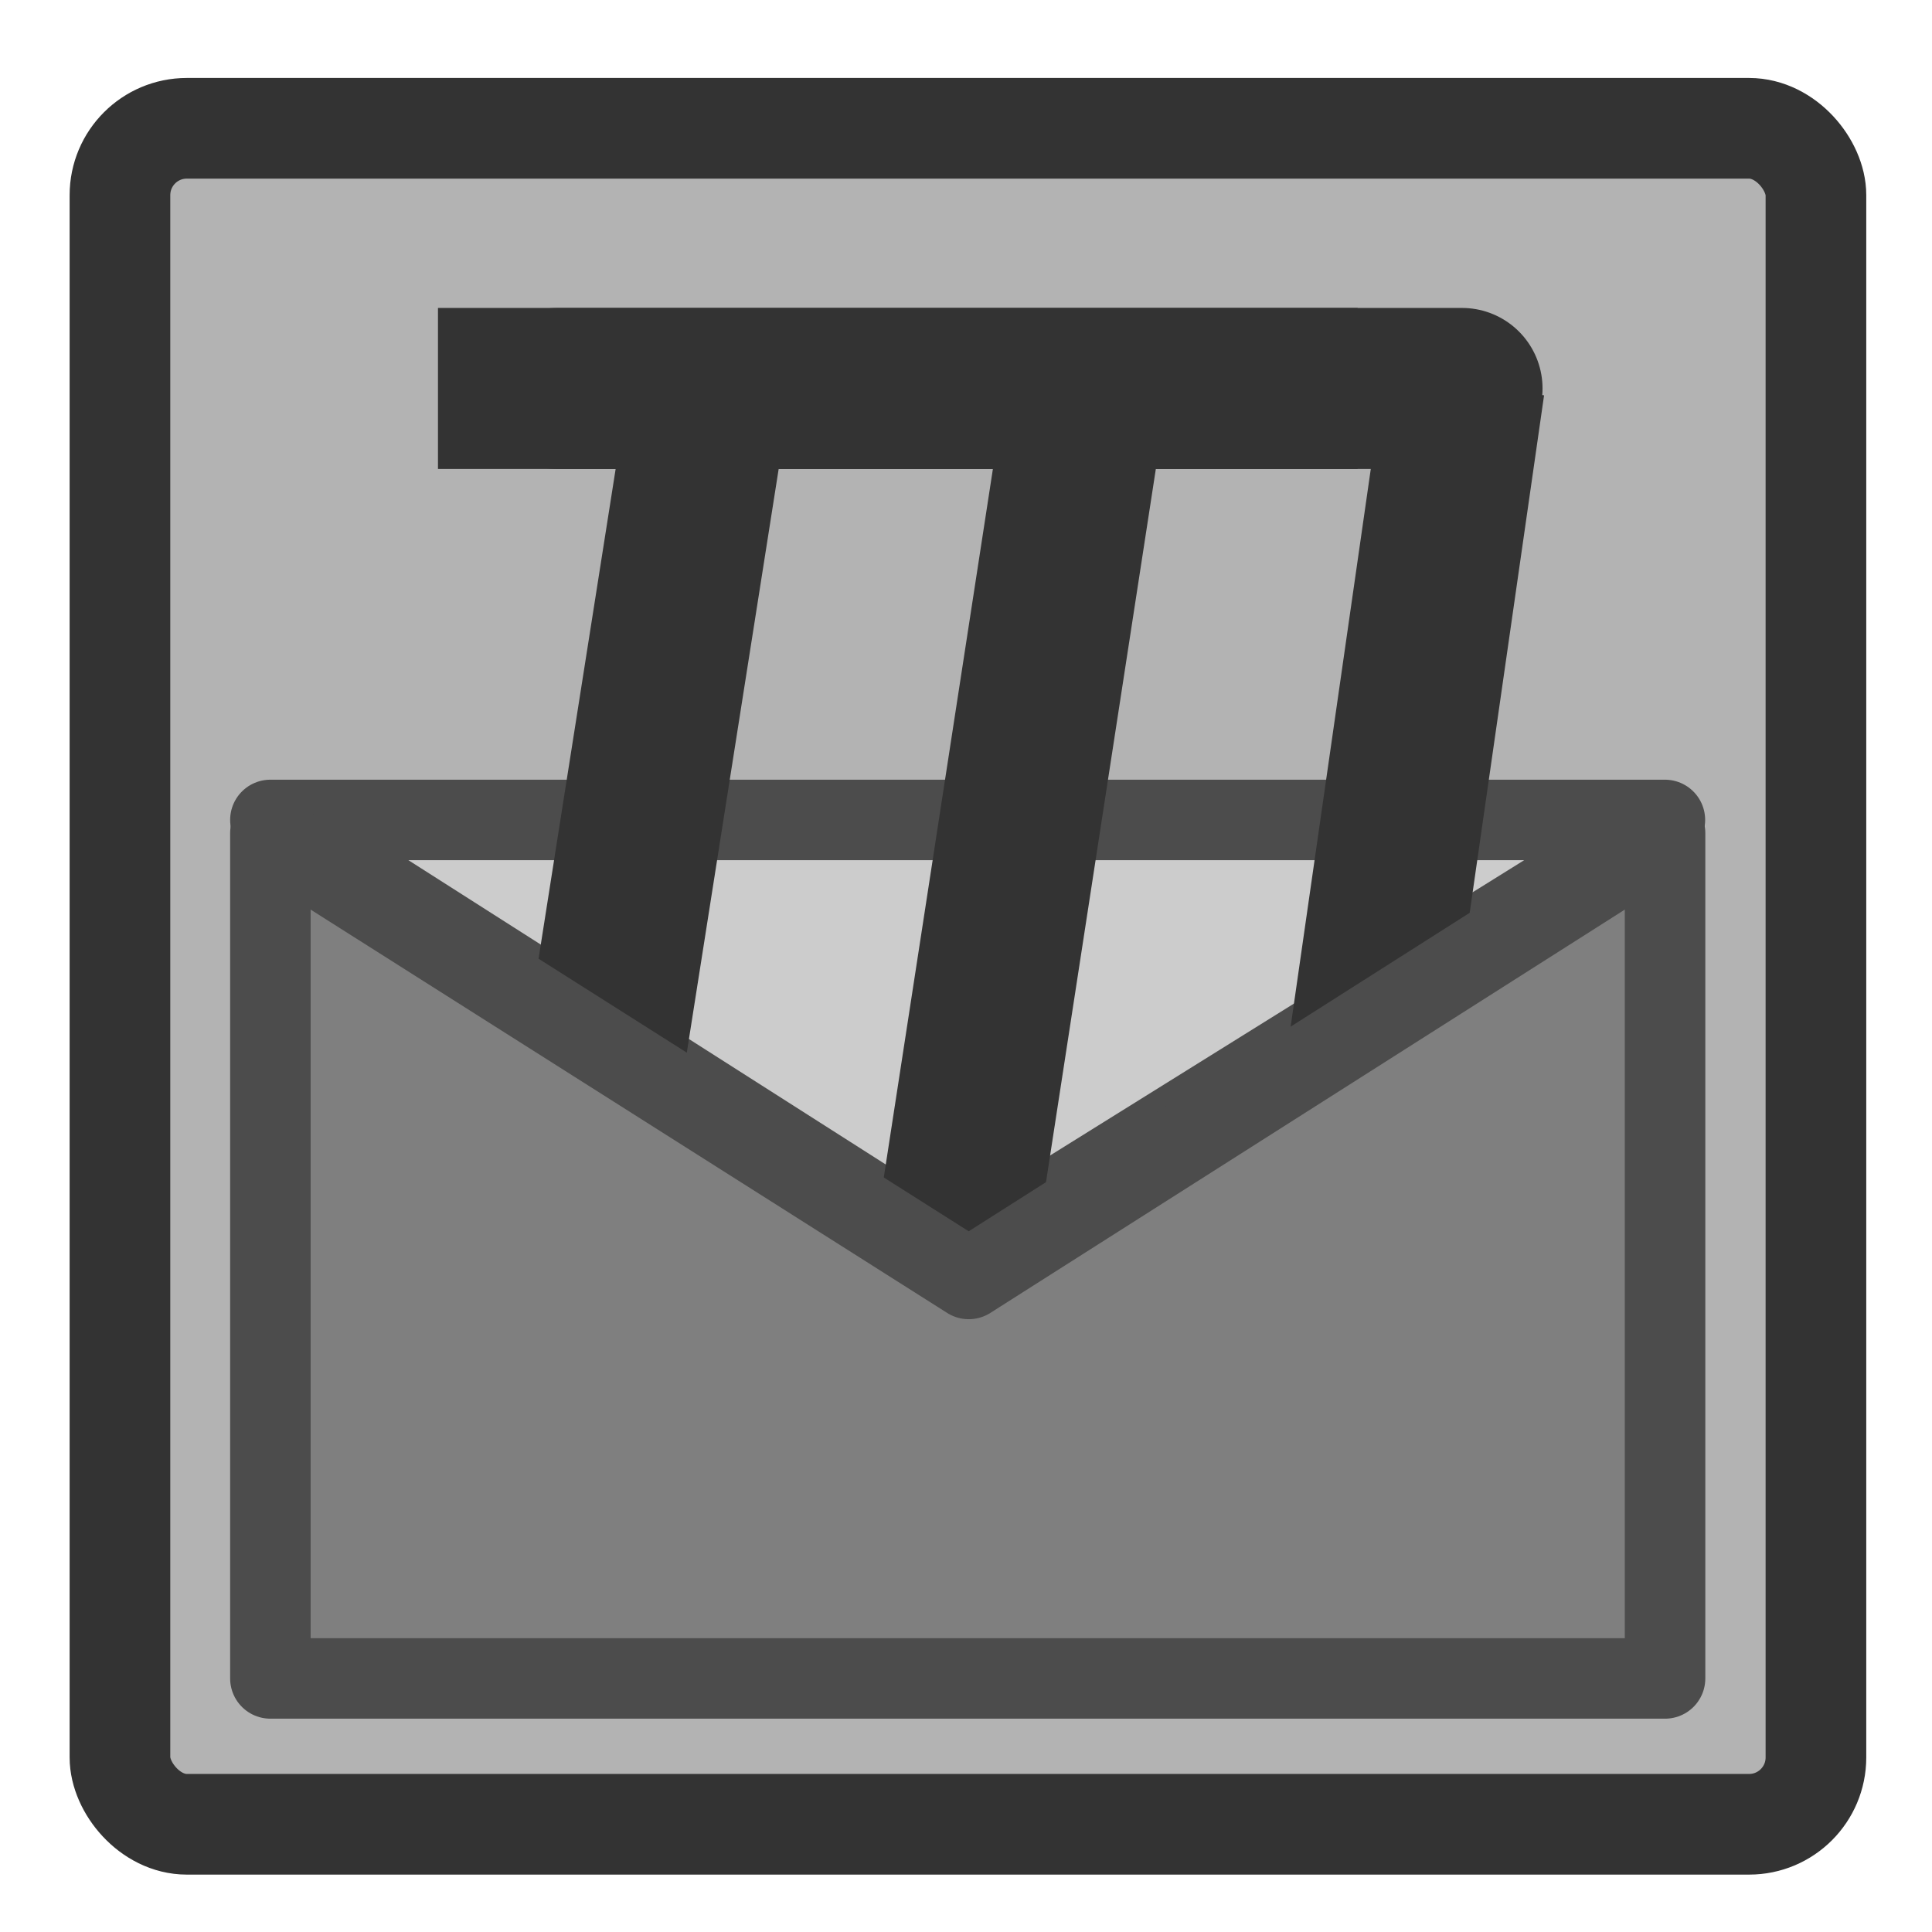 <?xml version="1.0" encoding="UTF-8" standalone="no"?>
<!DOCTYPE svg PUBLIC "-//W3C//DTD SVG 20010904//EN"
"http://www.w3.org/TR/2001/REC-SVG-20010904/DTD/svg10.dtd">
<!-- Created with Inkscape (http://www.inkscape.org/) -->
<svg
   version="1.0"
   x="0"
   y="0"
   width="60"
   height="60"
   id="svg1"
   sodipodi:version="0.32"
   inkscape:version="0.38.1"
   sodipodi:docname="mozilla_mail.svg"
   sodipodi:docbase="/home/danny/flat/scalable/apps"
   xmlns="http://www.w3.org/2000/svg"
   xmlns:inkscape="http://www.inkscape.org/namespaces/inkscape"
   xmlns:sodipodi="http://sodipodi.sourceforge.net/DTD/sodipodi-0.dtd"
   xmlns:xlink="http://www.w3.org/1999/xlink">
  <sodipodi:namedview
     id="base"
     pagecolor="#ffffff"
     bordercolor="#666666"
     borderopacity="1.0"
     inkscape:pageopacity="0.0"
     inkscape:pageshadow="2"
     inkscape:zoom="6.9465338"
     inkscape:cx="31.006260"
     inkscape:cy="23.774183"
     inkscape:window-width="1016"
     inkscape:window-height="685"
     inkscape:window-x="0"
     inkscape:window-y="0"
     showguides="true"
     snaptoguides="true" />
  <defs
     id="defs3">
    <linearGradient
       id="linearGradient900">
      <stop
         style="stop-color:#000;stop-opacity:1;"
         offset="0"
         id="stop901" />
      <stop
         style="stop-color:#fff;stop-opacity:1;"
         offset="1"
         id="stop902" />
    </linearGradient>
    <linearGradient
       xlink:href="#linearGradient900"
       id="linearGradient903" />
    <linearGradient
       xlink:href="#linearGradient900"
       id="linearGradient904" />
    <linearGradient
       xlink:href="#linearGradient900"
       id="linearGradient905" />
    <linearGradient
       xlink:href="#linearGradient900"
       id="linearGradient906" />
    <linearGradient
       xlink:href="#linearGradient900"
       id="linearGradient907" />
  </defs>
  <rect
     style="fill:#b3b3b3;fill-opacity:1;fill-rule:evenodd;stroke:#333333;stroke-width:3.236;stroke-dasharray:none;stroke-opacity:1;"
     id="rect856"
     width="54.524"
     height="54.524"
     rx="2.149"
     x="2.519"
     y="3.137"
     transform="matrix(0.966,0,0,0.966,1.292,0.954)"
     sodipodi:stroke-cmyk="(0.0000000 0.0000000 0.0000000 0.80000001)" />
  <path
     style="font-size:12;fill:#cccccc;fill-rule:evenodd;stroke:#4c4c4c;stroke-width:2.5;stroke-linecap:round;stroke-linejoin:round;fill-opacity:1;stroke-opacity:1;"
     d="M 51.705,25.464 L 8.397,25.464 L 29.801,39.108 L 51.705,25.464 z "
     id="path918"
     sodipodi:nodetypes="cccc"
     sodipodi:stroke-cmyk="(0.0000000 0.0000000 0.0000000 0.69999999)" />
  <rect
     style="fill:#0000ff;fill-opacity:0.75;fill-rule:evenodd;stroke:#000000;stroke-width:1pt;"
     id="rect930"
     width="0.72"
     height="0"
     rx="0.028"
     x="7.345"
     y="11.954" />
  <g
     id="g854">
    <path
       style="fill:none;fill-opacity:0.75;fill-rule:evenodd;stroke:#333333;stroke-width:5.829;stroke-linecap:round;stroke-linejoin:round;stroke-dasharray:none;stroke-opacity:1;"
       d="M 29.287,-9.917 L -3.46,-9.917"
       id="path848"
       sodipodi:nodetypes="cc"
       transform="matrix(0.858,0,0,0.858,20.276,20.573)"
       sodipodi:stroke-cmyk="(0.0000000 0.0000000 0.0000000 0.80000001)" />
    <path
       style="fill:none;fill-opacity:0.75;fill-rule:evenodd;stroke:#333333;stroke-width:5.829;stroke-linejoin:round;stroke-dasharray:none;stroke-opacity:1;"
       d="M 25.509,-9.917 L -7.779,-9.917"
       id="path849"
       sodipodi:nodetypes="cc"
       transform="matrix(0.858,0,0,0.858,20.276,20.573)"
       sodipodi:stroke-cmyk="(0.0000000 0.0000000 0.0000000 0.80000001)" />
    <path
       style="fill:none;fill-opacity:0.75;fill-rule:evenodd;stroke:#333333;stroke-width:5.829;stroke-linejoin:round;stroke-dasharray:none;stroke-opacity:1;"
       d="M -1.704,14.003 L 2.087,-10.083"
       id="path844"
       transform="matrix(0.858,0,0,0.858,20.276,20.573)"
       sodipodi:stroke-cmyk="(0.0000000 0.0000000 0.0000000 0.80000001)"
       sodipodi:nodetypes="cc" />
    <path
       style="fill:none;fill-opacity:0.75;fill-rule:evenodd;stroke:#333333;stroke-width:5.829;stroke-linejoin:round;stroke-dasharray:none;stroke-opacity:1;"
       d="M 10.89,21.344 L 15.73,-10.083"
       id="path846"
       transform="matrix(0.858,0,0,0.858,20.276,20.573)"
       sodipodi:stroke-cmyk="(0.0000000 0.0000000 0.0000000 0.80000001)"
       sodipodi:nodetypes="cc" />
    <path
       style="fill:none;fill-opacity:0.75;fill-rule:evenodd;stroke:#333333;stroke-width:5.829;stroke-linejoin:round;stroke-dasharray:none;stroke-opacity:1;"
       d="M 25.79,14.842 L 29.372,-10.083"
       id="path847"
       sodipodi:stroke-cmyk="(0.0000000 0.0000000 0.0000000 0.80000001)"
       transform="matrix(0.858,0,0,0.858,20.276,20.573)"
       sodipodi:nodetypes="cc" />
  </g>
  <path
     style="font-size:12;fill:#7f7f7f;fill-rule:evenodd;stroke:#4c4c4c;stroke-width:2.5;stroke-linecap:round;stroke-linejoin:round;fill-opacity:1;stroke-opacity:1;"
     d="M 8.397,25.874 L 8.397,52.125 L 51.71,52.125 L 51.71,25.874 C 51.71,25.874 49.897,27.125 49.897,27.125 L 30.085,39.719 L 10.21,27.125 L 8.397,25.874 z "
     id="path939"
     sodipodi:nodetypes="cccccccc"
     sodipodi:stroke-cmyk="(0.0000000 0.0000000 0.0000000 0.69999999)" />

</svg>

